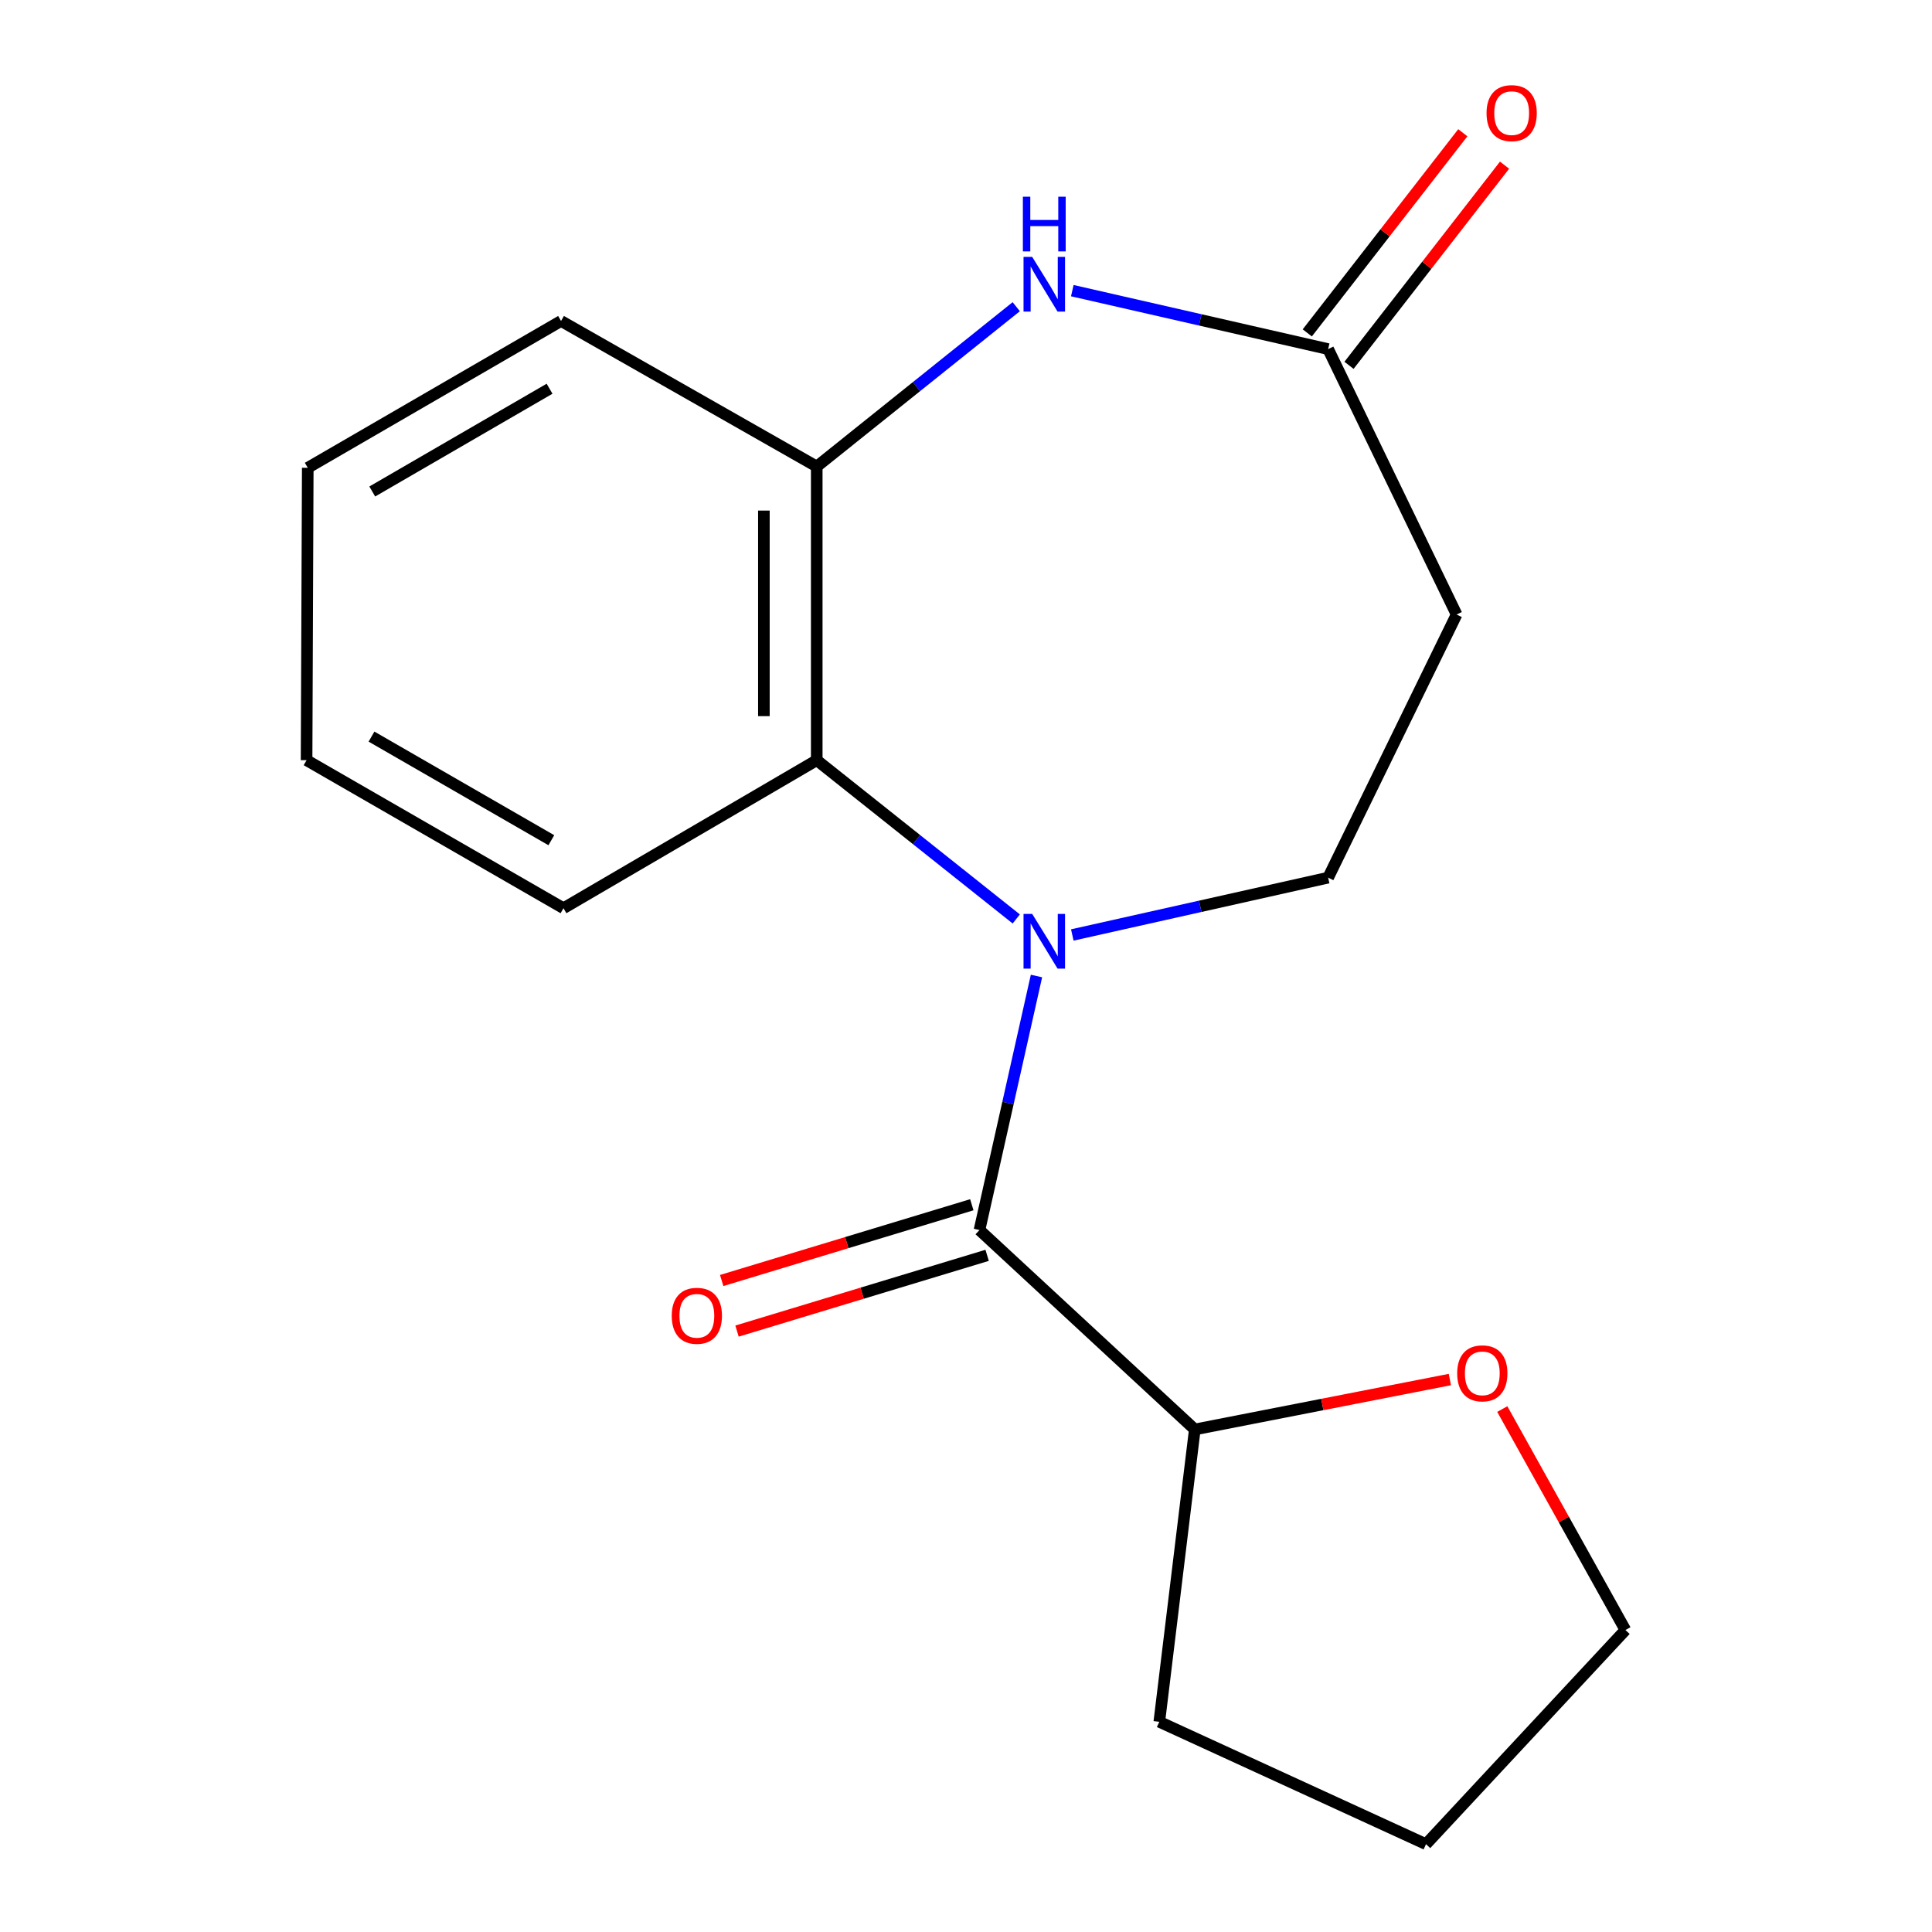 <?xml version='1.0' encoding='iso-8859-1'?>
<svg version='1.1' baseProfile='full'
              xmlns='http://www.w3.org/2000/svg'
                      xmlns:rdkit='http://www.rdkit.org/xml'
                      xmlns:xlink='http://www.w3.org/1999/xlink'
                  xml:space='preserve'
width='1000px' height='1000px' viewBox='0 0 1000 1000'>
<!-- END OF HEADER -->
<rect style='opacity:1.0;fill:#FFFFFF;stroke:none' width='1000' height='1000' x='0' y='0'> </rect>
<path class='bond-0' d='M 536.482,505.18 L 521.729,570.924' style='fill:none;fill-rule:evenodd;stroke:#0000FF;stroke-width:6px;stroke-linecap:butt;stroke-linejoin:miter;stroke-opacity:1' />
<path class='bond-0' d='M 521.729,570.924 L 506.976,636.668' style='fill:none;fill-rule:evenodd;stroke:#000000;stroke-width:6px;stroke-linecap:butt;stroke-linejoin:miter;stroke-opacity:1' />
<path class='bond-1' d='M 526.017,475.65 L 474.381,434.563' style='fill:none;fill-rule:evenodd;stroke:#0000FF;stroke-width:6px;stroke-linecap:butt;stroke-linejoin:miter;stroke-opacity:1' />
<path class='bond-1' d='M 474.381,434.563 L 422.746,393.476' style='fill:none;fill-rule:evenodd;stroke:#000000;stroke-width:6px;stroke-linecap:butt;stroke-linejoin:miter;stroke-opacity:1' />
<path class='bond-5' d='M 555.023,483.941 L 621.234,469.106' style='fill:none;fill-rule:evenodd;stroke:#0000FF;stroke-width:6px;stroke-linecap:butt;stroke-linejoin:miter;stroke-opacity:1' />
<path class='bond-5' d='M 621.234,469.106 L 687.444,454.27' style='fill:none;fill-rule:evenodd;stroke:#000000;stroke-width:6px;stroke-linecap:butt;stroke-linejoin:miter;stroke-opacity:1' />
<path class='bond-7' d='M 506.976,636.668 L 618.427,739.881' style='fill:none;fill-rule:evenodd;stroke:#000000;stroke-width:6px;stroke-linecap:butt;stroke-linejoin:miter;stroke-opacity:1' />
<path class='bond-8' d='M 503.011,623.577 L 438.279,643.181' style='fill:none;fill-rule:evenodd;stroke:#000000;stroke-width:6px;stroke-linecap:butt;stroke-linejoin:miter;stroke-opacity:1' />
<path class='bond-8' d='M 438.279,643.181 L 373.547,662.786' style='fill:none;fill-rule:evenodd;stroke:#FF0000;stroke-width:6px;stroke-linecap:butt;stroke-linejoin:miter;stroke-opacity:1' />
<path class='bond-8' d='M 510.941,649.76 L 446.209,669.364' style='fill:none;fill-rule:evenodd;stroke:#000000;stroke-width:6px;stroke-linecap:butt;stroke-linejoin:miter;stroke-opacity:1' />
<path class='bond-8' d='M 446.209,669.364 L 381.476,688.969' style='fill:none;fill-rule:evenodd;stroke:#FF0000;stroke-width:6px;stroke-linecap:butt;stroke-linejoin:miter;stroke-opacity:1' />
<path class='bond-3' d='M 422.746,393.476 L 422.746,241.476' style='fill:none;fill-rule:evenodd;stroke:#000000;stroke-width:6px;stroke-linecap:butt;stroke-linejoin:miter;stroke-opacity:1' />
<path class='bond-3' d='M 395.388,370.676 L 395.388,264.276' style='fill:none;fill-rule:evenodd;stroke:#000000;stroke-width:6px;stroke-linecap:butt;stroke-linejoin:miter;stroke-opacity:1' />
<path class='bond-11' d='M 422.746,393.476 L 291.658,470.092' style='fill:none;fill-rule:evenodd;stroke:#000000;stroke-width:6px;stroke-linecap:butt;stroke-linejoin:miter;stroke-opacity:1' />
<path class='bond-2' d='M 526.007,158.75 L 474.376,200.113' style='fill:none;fill-rule:evenodd;stroke:#0000FF;stroke-width:6px;stroke-linecap:butt;stroke-linejoin:miter;stroke-opacity:1' />
<path class='bond-2' d='M 474.376,200.113 L 422.746,241.476' style='fill:none;fill-rule:evenodd;stroke:#000000;stroke-width:6px;stroke-linecap:butt;stroke-linejoin:miter;stroke-opacity:1' />
<path class='bond-18' d='M 555.027,150.438 L 621.235,165.568' style='fill:none;fill-rule:evenodd;stroke:#0000FF;stroke-width:6px;stroke-linecap:butt;stroke-linejoin:miter;stroke-opacity:1' />
<path class='bond-18' d='M 621.235,165.568 L 687.444,180.697' style='fill:none;fill-rule:evenodd;stroke:#000000;stroke-width:6px;stroke-linecap:butt;stroke-linejoin:miter;stroke-opacity:1' />
<path class='bond-12' d='M 422.746,241.476 L 290.397,166.137' style='fill:none;fill-rule:evenodd;stroke:#000000;stroke-width:6px;stroke-linecap:butt;stroke-linejoin:miter;stroke-opacity:1' />
<path class='bond-4' d='M 687.444,180.697 L 753.937,318.076' style='fill:none;fill-rule:evenodd;stroke:#000000;stroke-width:6px;stroke-linecap:butt;stroke-linejoin:miter;stroke-opacity:1' />
<path class='bond-10' d='M 698.244,189.091 L 738.5,137.292' style='fill:none;fill-rule:evenodd;stroke:#000000;stroke-width:6px;stroke-linecap:butt;stroke-linejoin:miter;stroke-opacity:1' />
<path class='bond-10' d='M 738.5,137.292 L 778.756,85.494' style='fill:none;fill-rule:evenodd;stroke:#FF0000;stroke-width:6px;stroke-linecap:butt;stroke-linejoin:miter;stroke-opacity:1' />
<path class='bond-10' d='M 676.643,172.303 L 716.899,120.505' style='fill:none;fill-rule:evenodd;stroke:#000000;stroke-width:6px;stroke-linecap:butt;stroke-linejoin:miter;stroke-opacity:1' />
<path class='bond-10' d='M 716.899,120.505 L 757.155,68.706' style='fill:none;fill-rule:evenodd;stroke:#FF0000;stroke-width:6px;stroke-linecap:butt;stroke-linejoin:miter;stroke-opacity:1' />
<path class='bond-6' d='M 687.444,454.27 L 753.937,318.076' style='fill:none;fill-rule:evenodd;stroke:#000000;stroke-width:6px;stroke-linecap:butt;stroke-linejoin:miter;stroke-opacity:1' />
<path class='bond-9' d='M 618.427,739.881 L 684.436,726.964' style='fill:none;fill-rule:evenodd;stroke:#000000;stroke-width:6px;stroke-linecap:butt;stroke-linejoin:miter;stroke-opacity:1' />
<path class='bond-9' d='M 684.436,726.964 L 750.445,714.047' style='fill:none;fill-rule:evenodd;stroke:#FF0000;stroke-width:6px;stroke-linecap:butt;stroke-linejoin:miter;stroke-opacity:1' />
<path class='bond-14' d='M 618.427,739.881 L 600.052,891.198' style='fill:none;fill-rule:evenodd;stroke:#000000;stroke-width:6px;stroke-linecap:butt;stroke-linejoin:miter;stroke-opacity:1' />
<path class='bond-13' d='M 777.58,729.326 L 809.447,786.514' style='fill:none;fill-rule:evenodd;stroke:#FF0000;stroke-width:6px;stroke-linecap:butt;stroke-linejoin:miter;stroke-opacity:1' />
<path class='bond-13' d='M 809.447,786.514 L 841.314,843.703' style='fill:none;fill-rule:evenodd;stroke:#000000;stroke-width:6px;stroke-linecap:butt;stroke-linejoin:miter;stroke-opacity:1' />
<path class='bond-15' d='M 291.658,470.092 L 158.686,393.476' style='fill:none;fill-rule:evenodd;stroke:#000000;stroke-width:6px;stroke-linecap:butt;stroke-linejoin:miter;stroke-opacity:1' />
<path class='bond-15' d='M 285.371,434.896 L 192.29,381.264' style='fill:none;fill-rule:evenodd;stroke:#000000;stroke-width:6px;stroke-linecap:butt;stroke-linejoin:miter;stroke-opacity:1' />
<path class='bond-19' d='M 290.397,166.137 L 159.294,242.129' style='fill:none;fill-rule:evenodd;stroke:#000000;stroke-width:6px;stroke-linecap:butt;stroke-linejoin:miter;stroke-opacity:1' />
<path class='bond-19' d='M 284.451,201.204 L 192.679,254.399' style='fill:none;fill-rule:evenodd;stroke:#000000;stroke-width:6px;stroke-linecap:butt;stroke-linejoin:miter;stroke-opacity:1' />
<path class='bond-20' d='M 841.314,843.703 L 738.1,954.545' style='fill:none;fill-rule:evenodd;stroke:#000000;stroke-width:6px;stroke-linecap:butt;stroke-linejoin:miter;stroke-opacity:1' />
<path class='bond-16' d='M 600.052,891.198 L 738.1,954.545' style='fill:none;fill-rule:evenodd;stroke:#000000;stroke-width:6px;stroke-linecap:butt;stroke-linejoin:miter;stroke-opacity:1' />
<path class='bond-17' d='M 158.686,393.476 L 159.294,242.129' style='fill:none;fill-rule:evenodd;stroke:#000000;stroke-width:6px;stroke-linecap:butt;stroke-linejoin:miter;stroke-opacity:1' />
<path  class='atom-0' d='M 534.259 473.03
L 543.539 488.03
Q 544.459 489.51, 545.939 492.19
Q 547.419 494.87, 547.499 495.03
L 547.499 473.03
L 551.259 473.03
L 551.259 501.35
L 547.379 501.35
L 537.419 484.95
Q 536.259 483.03, 535.019 480.83
Q 533.819 478.63, 533.459 477.95
L 533.459 501.35
L 529.779 501.35
L 529.779 473.03
L 534.259 473.03
' fill='#0000FF'/>
<path  class='atom-3' d='M 534.259 132.963
L 543.539 147.963
Q 544.459 149.443, 545.939 152.123
Q 547.419 154.803, 547.499 154.963
L 547.499 132.963
L 551.259 132.963
L 551.259 161.283
L 547.379 161.283
L 537.419 144.883
Q 536.259 142.963, 535.019 140.763
Q 533.819 138.563, 533.459 137.883
L 533.459 161.283
L 529.779 161.283
L 529.779 132.963
L 534.259 132.963
' fill='#0000FF'/>
<path  class='atom-3' d='M 529.439 101.811
L 533.279 101.811
L 533.279 113.851
L 547.759 113.851
L 547.759 101.811
L 551.599 101.811
L 551.599 130.131
L 547.759 130.131
L 547.759 117.051
L 533.279 117.051
L 533.279 130.131
L 529.439 130.131
L 529.439 101.811
' fill='#0000FF'/>
<path  class='atom-9' d='M 347.69 681.052
Q 347.69 674.252, 351.05 670.452
Q 354.41 666.652, 360.69 666.652
Q 366.97 666.652, 370.33 670.452
Q 373.69 674.252, 373.69 681.052
Q 373.69 687.932, 370.29 691.852
Q 366.89 695.732, 360.69 695.732
Q 354.45 695.732, 351.05 691.852
Q 347.69 687.972, 347.69 681.052
M 360.69 692.532
Q 365.01 692.532, 367.33 689.652
Q 369.69 686.732, 369.69 681.052
Q 369.69 675.492, 367.33 672.692
Q 365.01 669.852, 360.69 669.852
Q 356.37 669.852, 354.01 672.652
Q 351.69 675.452, 351.69 681.052
Q 351.69 686.772, 354.01 689.652
Q 356.37 692.532, 360.69 692.532
' fill='#FF0000'/>
<path  class='atom-10' d='M 754.236 710.841
Q 754.236 704.041, 757.596 700.241
Q 760.956 696.441, 767.236 696.441
Q 773.516 696.441, 776.876 700.241
Q 780.236 704.041, 780.236 710.841
Q 780.236 717.721, 776.836 721.641
Q 773.436 725.521, 767.236 725.521
Q 760.996 725.521, 757.596 721.641
Q 754.236 717.761, 754.236 710.841
M 767.236 722.321
Q 771.556 722.321, 773.876 719.441
Q 776.236 716.521, 776.236 710.841
Q 776.236 705.281, 773.876 702.481
Q 771.556 699.641, 767.236 699.641
Q 762.916 699.641, 760.556 702.441
Q 758.236 705.241, 758.236 710.841
Q 758.236 716.561, 760.556 719.441
Q 762.916 722.321, 767.236 722.321
' fill='#FF0000'/>
<path  class='atom-11' d='M 769.434 58.55
Q 769.434 51.75, 772.794 47.95
Q 776.154 44.15, 782.434 44.15
Q 788.714 44.15, 792.074 47.95
Q 795.434 51.75, 795.434 58.55
Q 795.434 65.43, 792.034 69.35
Q 788.634 73.23, 782.434 73.23
Q 776.194 73.23, 772.794 69.35
Q 769.434 65.47, 769.434 58.55
M 782.434 70.03
Q 786.754 70.03, 789.074 67.15
Q 791.434 64.23, 791.434 58.55
Q 791.434 52.99, 789.074 50.19
Q 786.754 47.35, 782.434 47.35
Q 778.114 47.35, 775.754 50.15
Q 773.434 52.95, 773.434 58.55
Q 773.434 64.27, 775.754 67.15
Q 778.114 70.03, 782.434 70.03
' fill='#FF0000'/>
</svg>
